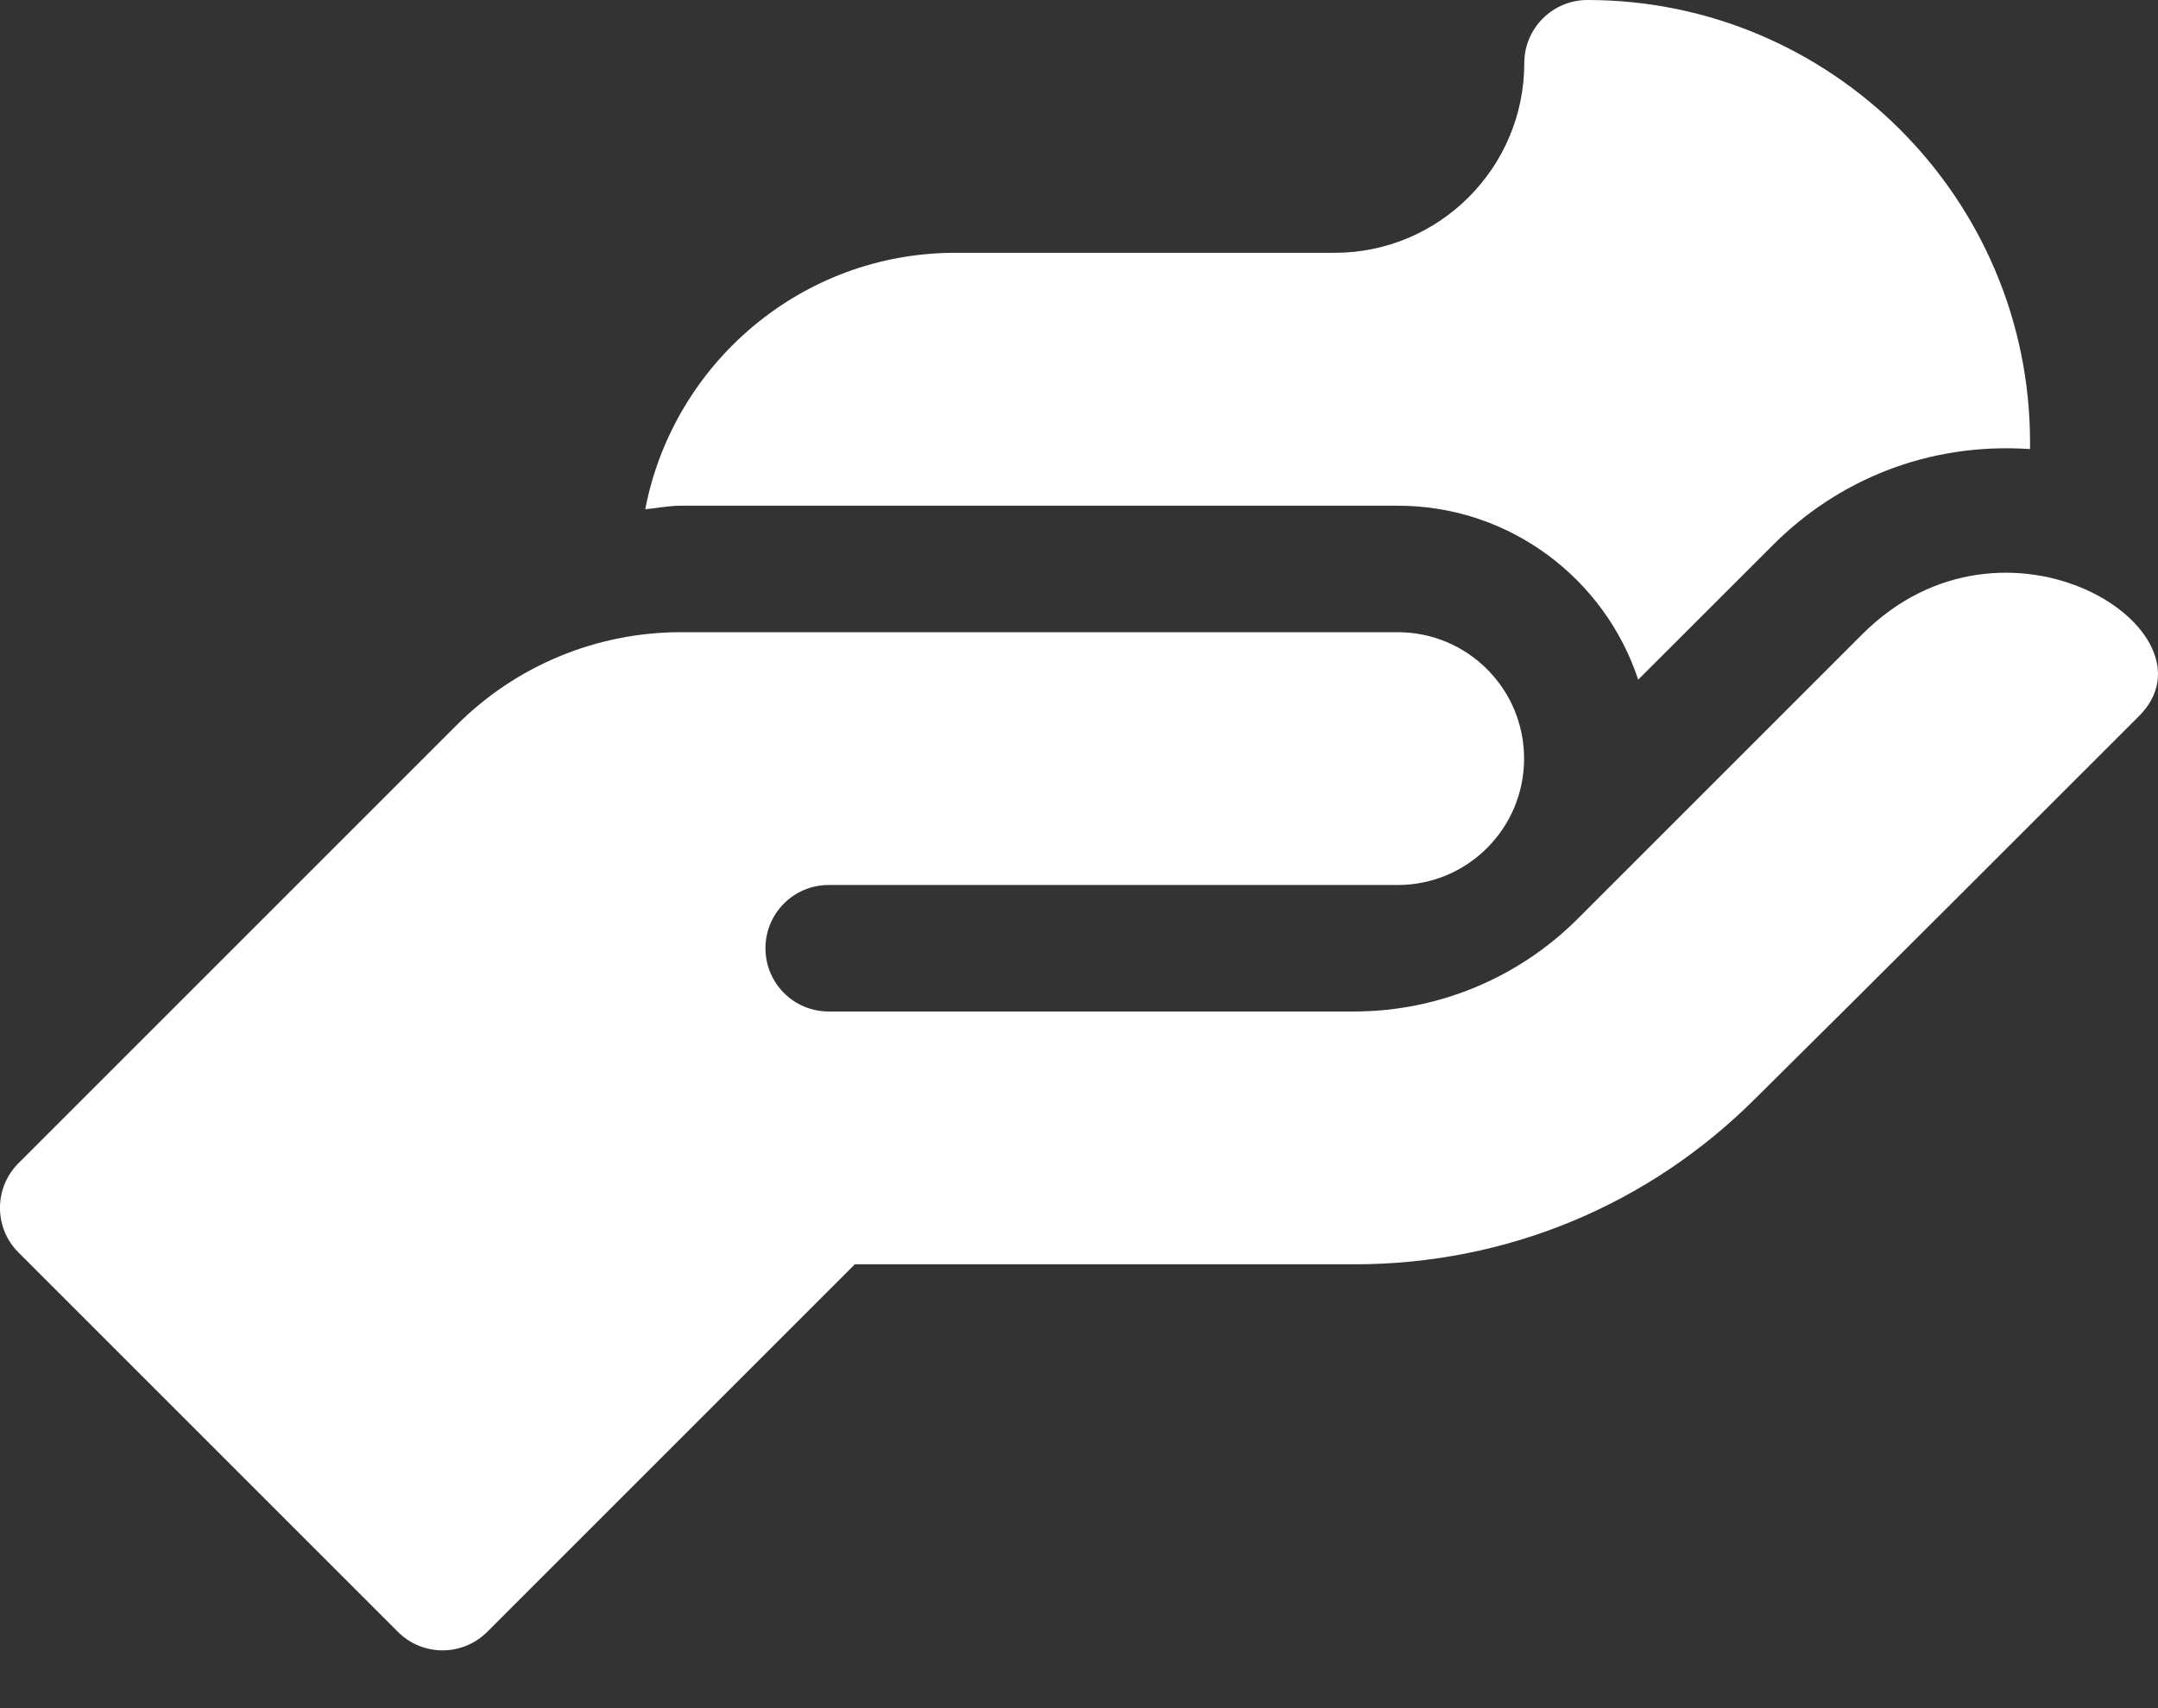 <svg xmlns="http://www.w3.org/2000/svg" width="24" height="19" viewBox="0 0 24 19" fill="none">
  <rect x="0" y="0" width="24" height="19" fill="#333333" stroke="none"/>
  <path d="M20.712 7.054L17.544 10.222C16.885 10.88 15.991 11.251 15.059 11.251H9.216C8.827 11.251 8.513 10.936 8.513 10.547C8.513 10.159 8.827 9.844 9.216 9.844C9.505 9.844 15.902 9.844 15.544 9.844C16.321 9.844 16.95 9.215 16.95 8.438C16.95 7.661 16.321 7.032 15.544 7.032C15.328 7.032 7.213 7.032 7.571 7.032C6.637 7.032 5.741 7.403 5.081 8.063L0.206 12.938C-0.069 13.213 -0.069 13.658 0.206 13.932L4.425 18.151C4.699 18.426 5.144 18.426 5.419 18.151L9.507 14.063H15.066C16.751 14.063 18.336 13.406 19.526 12.215C20.875 10.88 22.517 9.237 23.789 7.965C24.731 7.023 22.303 5.463 20.712 7.054Z" fill="white"/>
  <path d="M7.573 5.625H15.546C16.79 5.625 17.849 6.437 18.219 7.56L19.72 6.06C20.429 5.351 21.427 4.918 22.577 4.995V4.922C22.577 2.208 20.369 0 17.655 0C17.267 0 16.952 0.314 16.952 0.703C16.952 1.866 16.006 2.812 14.843 2.812H10.624C8.913 2.812 7.488 4.043 7.176 5.664C7.309 5.653 7.438 5.625 7.573 5.625Z" fill="white"/>
</svg>